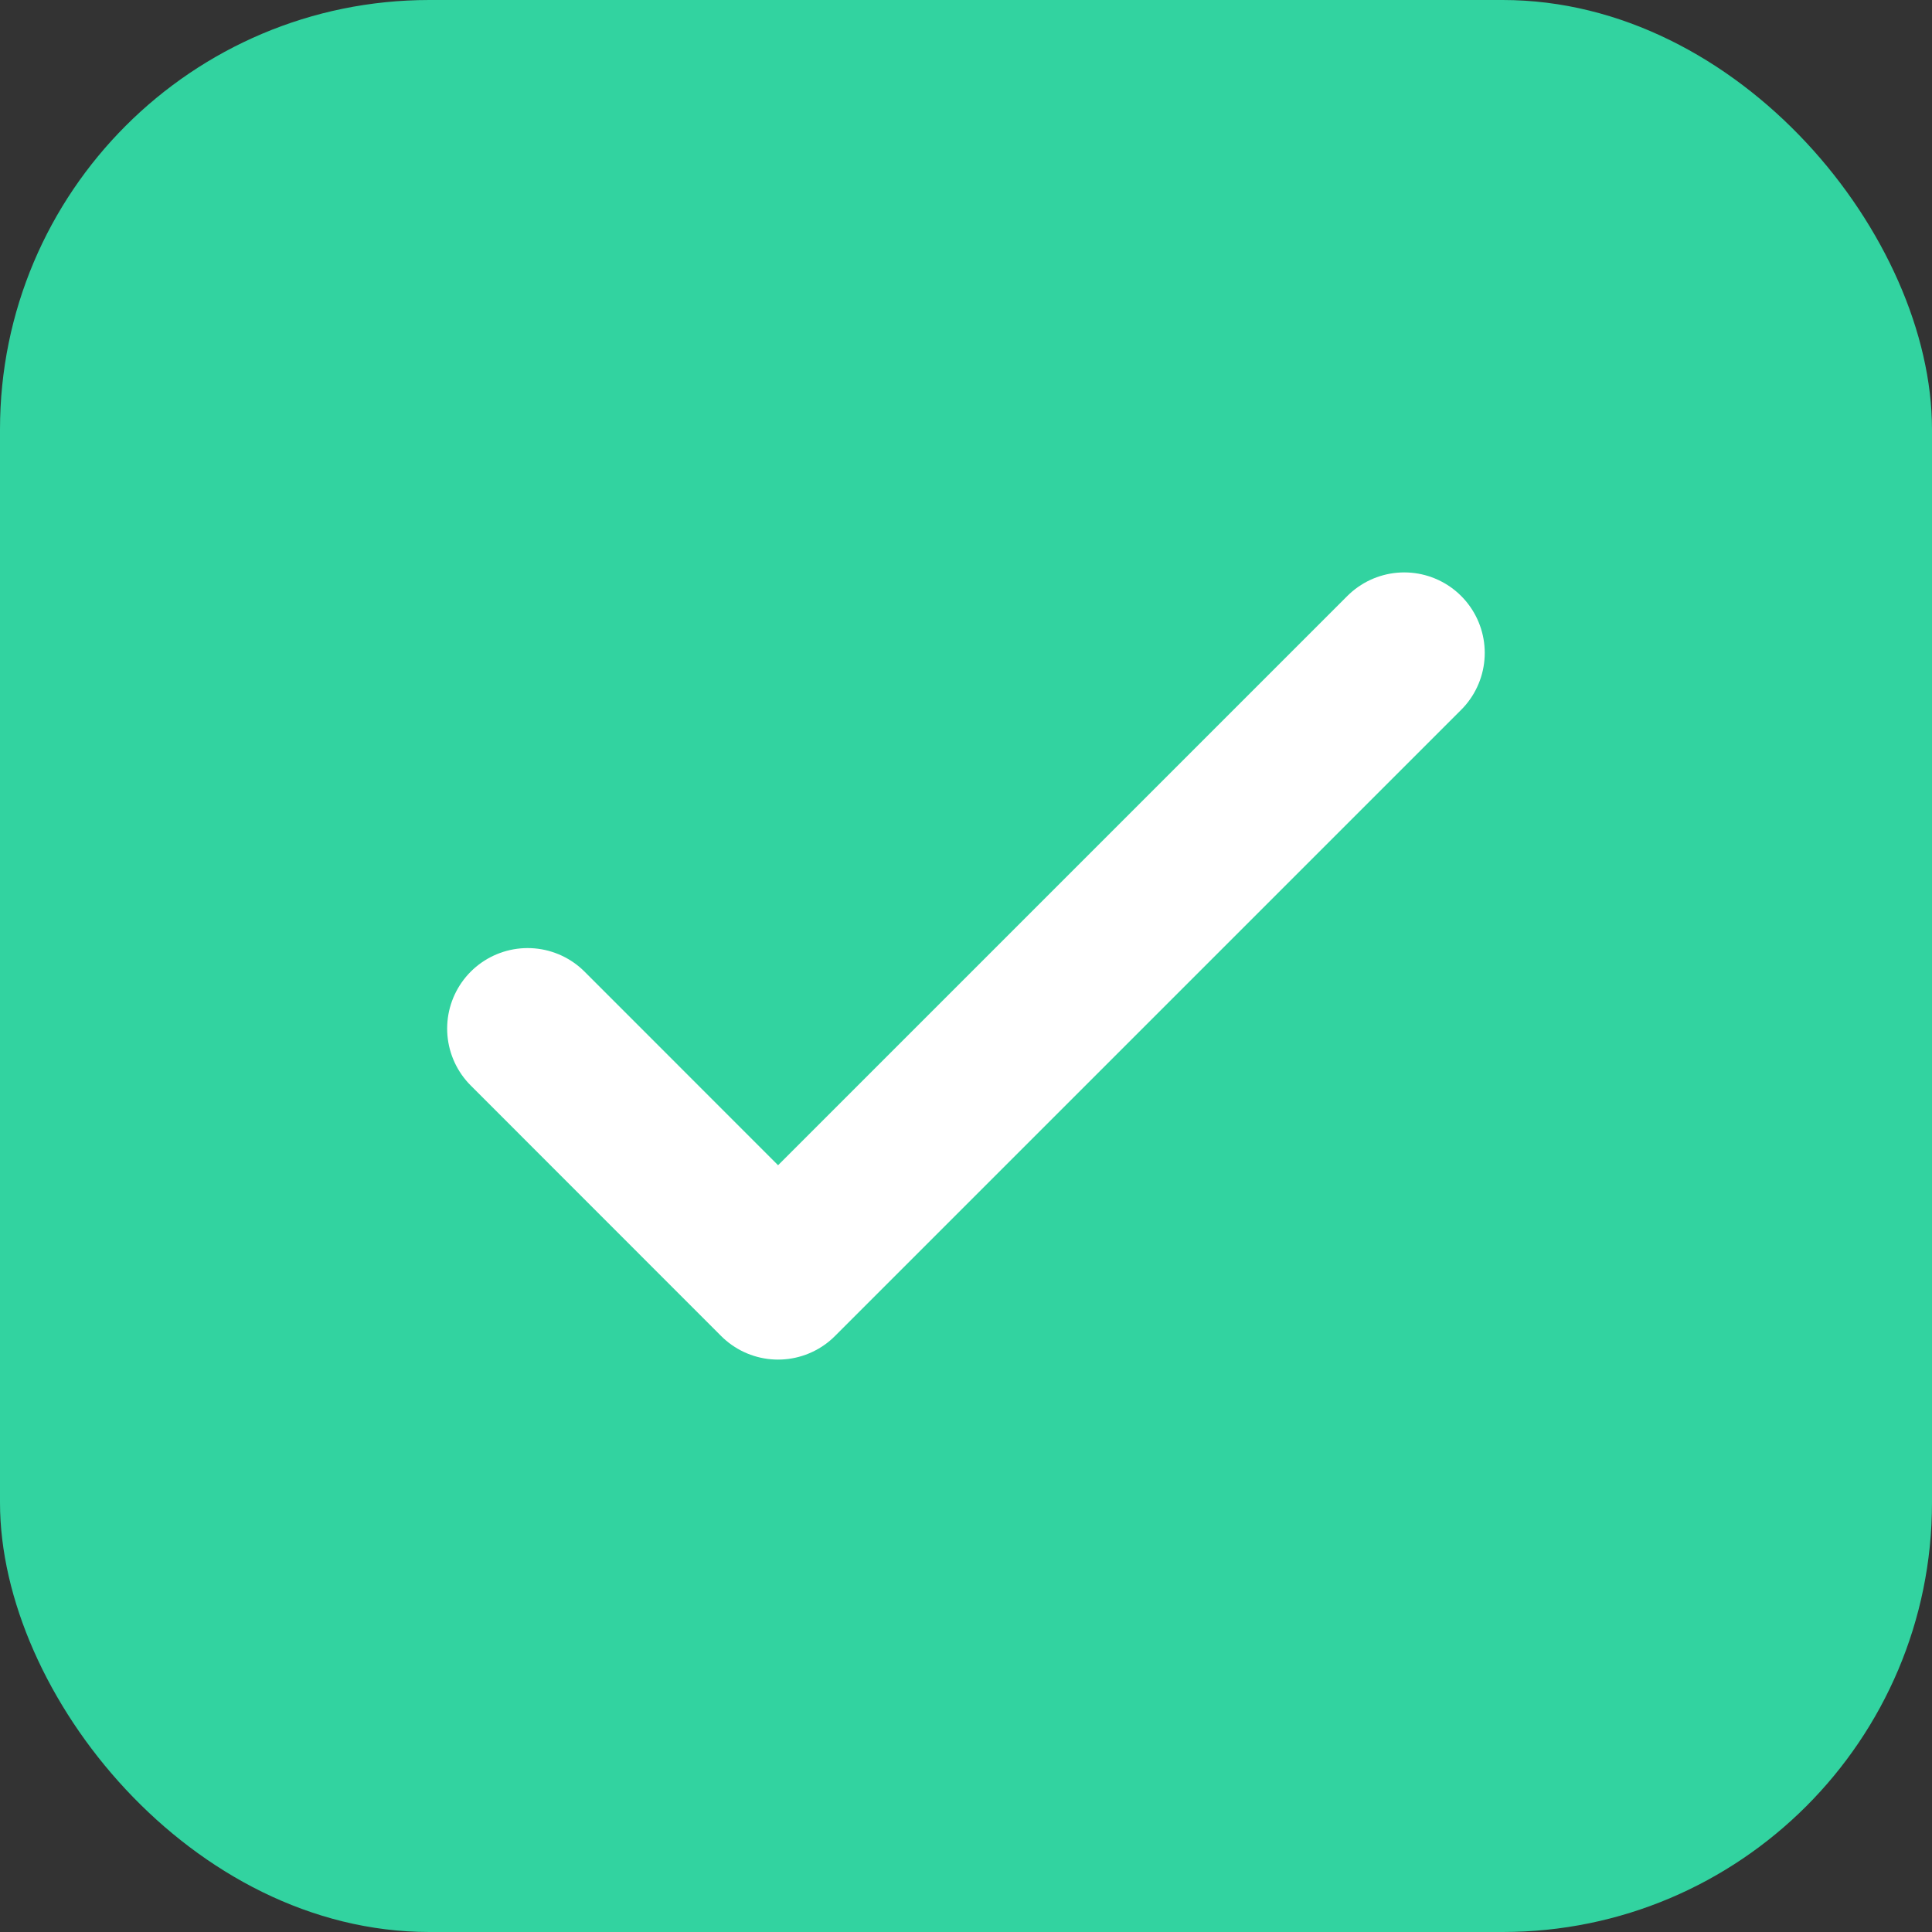 <svg width="18" height="18" viewBox="0 0 18 18" fill="none" xmlns="http://www.w3.org/2000/svg">
<rect x="0" y="0" width="18" height="18" fill="#333333" stroke="none"/>
<rect width="18" height="18" rx="4" fill="#32D3A0"/>
<path d="M4.916 9.583L7.249 11.917L13.083 6.083" stroke="white" stroke-width="1.5" stroke-linecap="round" stroke-linejoin="round"/>
</svg>
